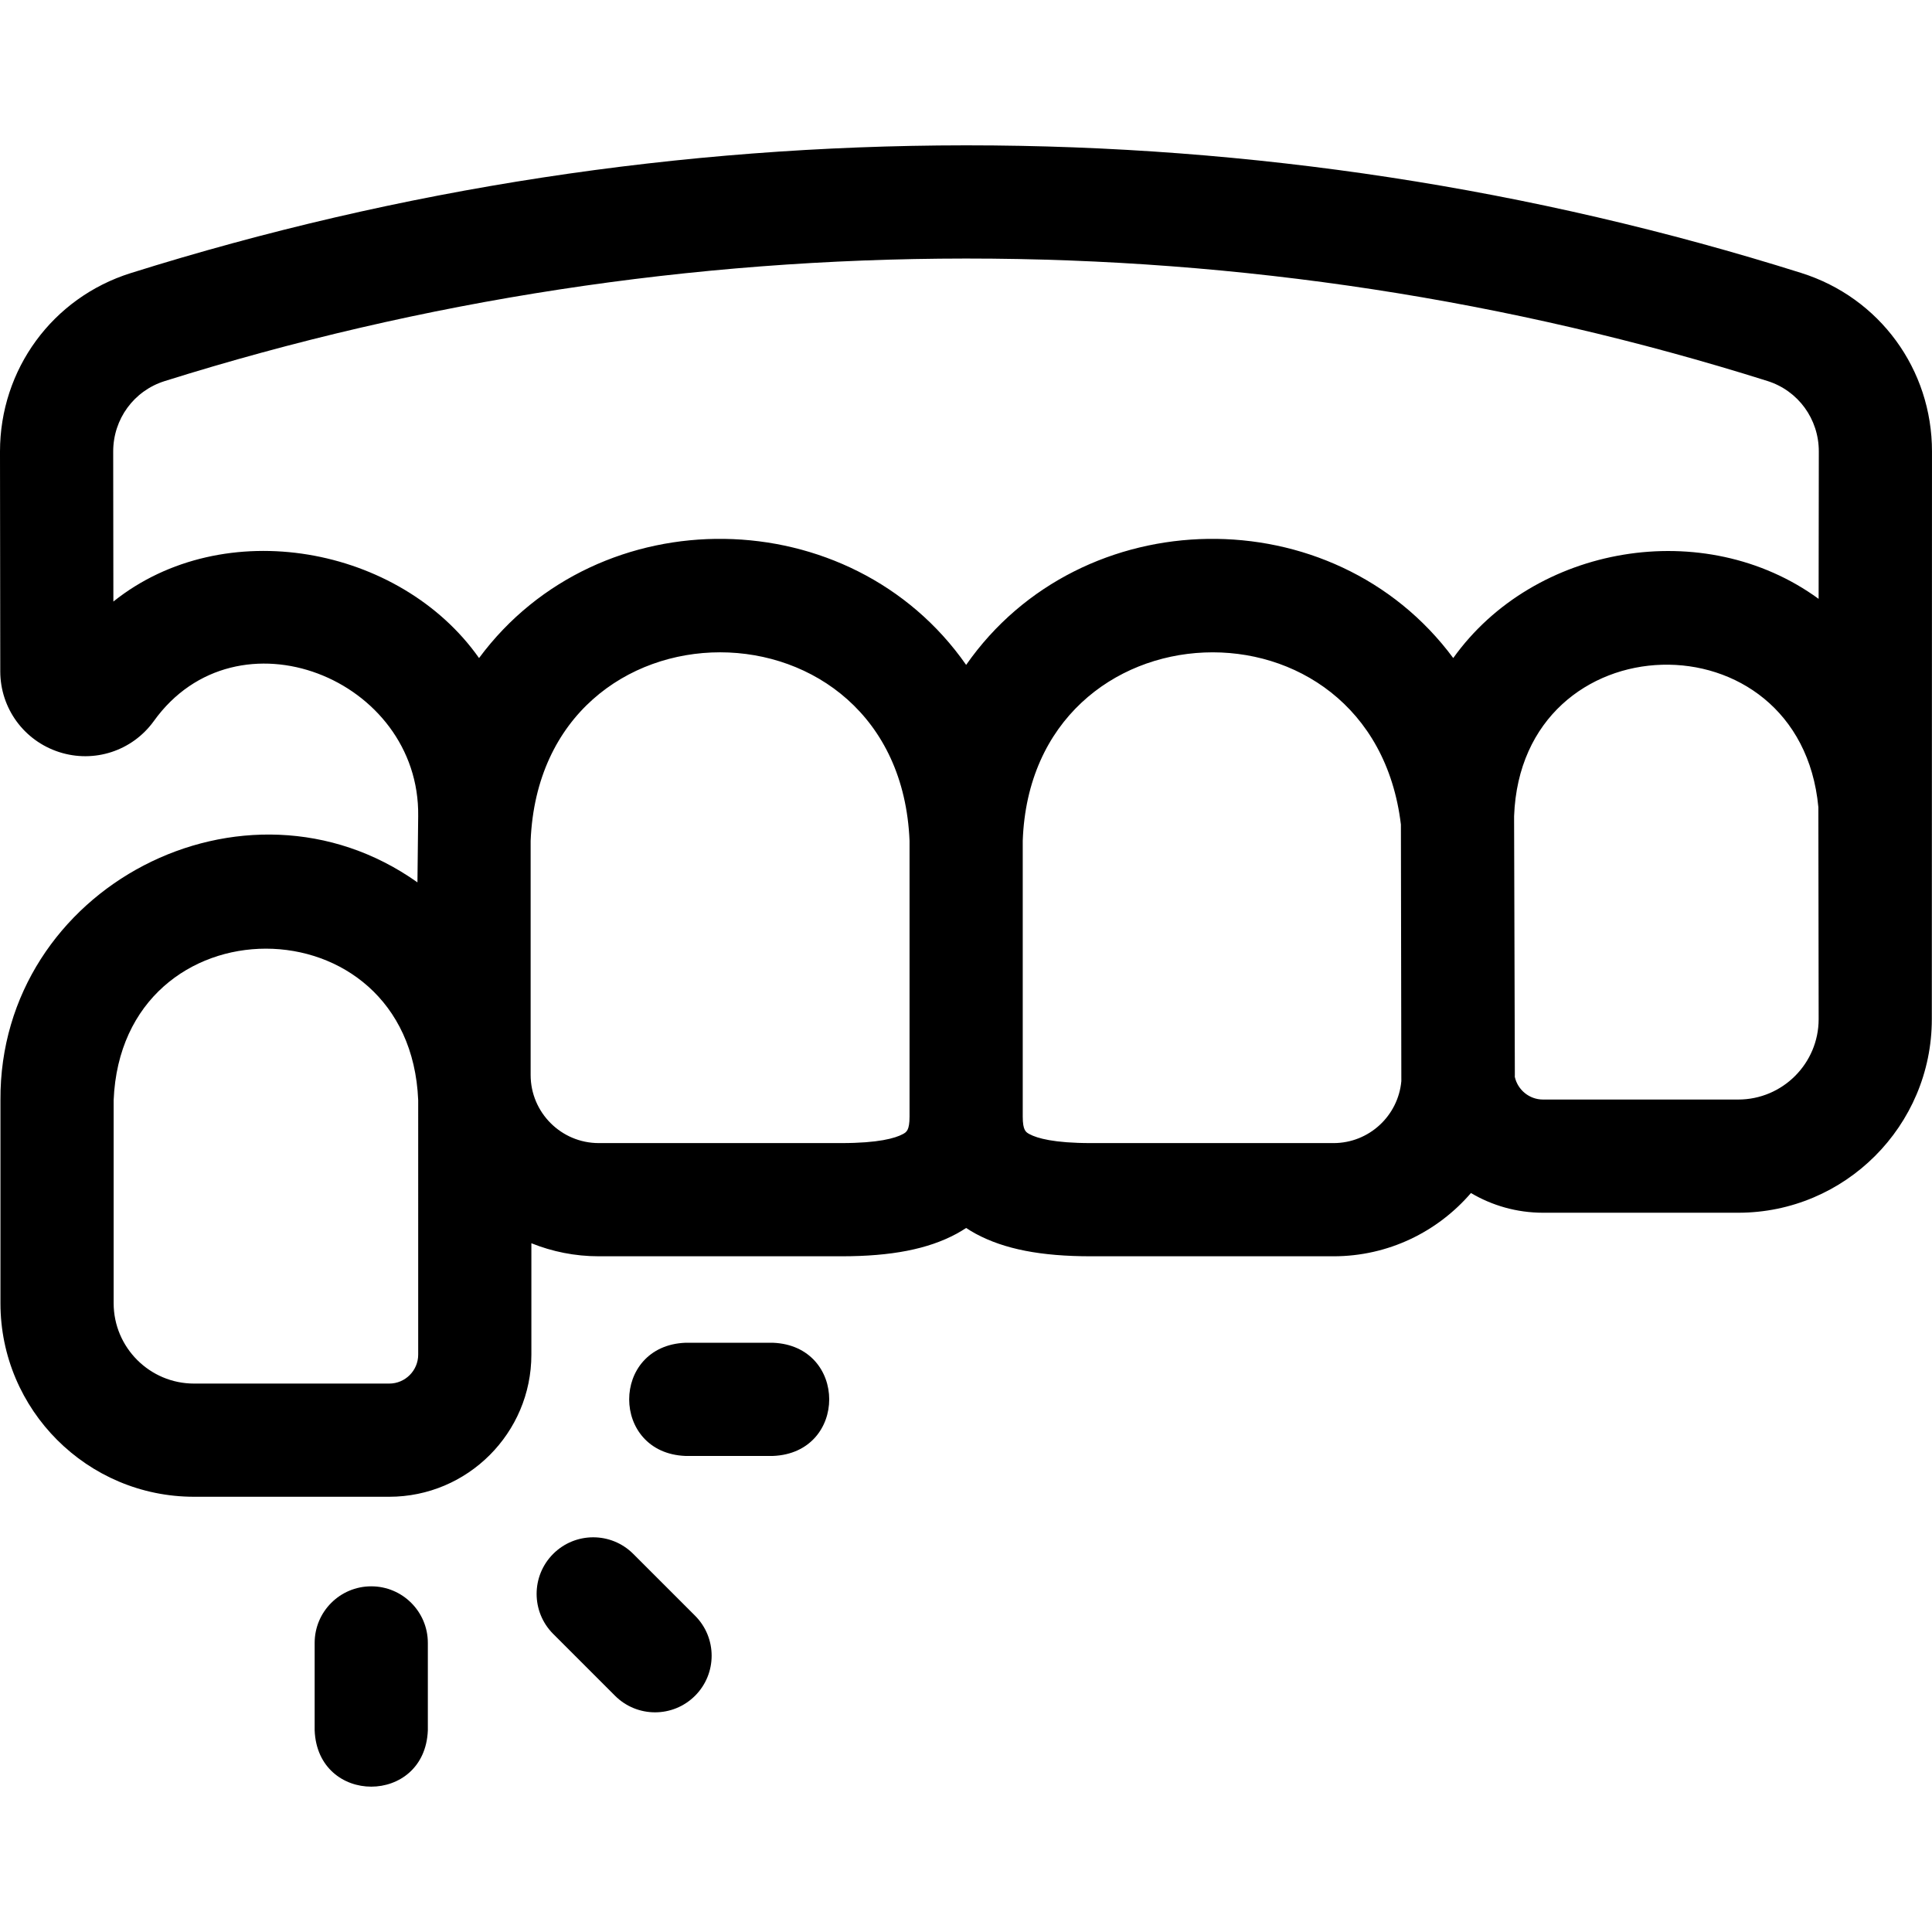 <svg id="Layer_1" enable-background="new 0 0 512.052 512.052" height="512" viewBox="0 0 512.052 512.052" width="512" xmlns="http://www.w3.org/2000/svg"><g><path d="m477.436 72.357c-71.294-22.452-145.697-33.836-221.153-33.836h-.527c-75.336.053-149.727 11.446-221.107 33.862-20.724 6.509-34.649 25.51-34.649 47.301l.071 58.257c.014 9.778 6.279 18.372 15.592 21.384 9.284 3.003 19.364-.284 25.081-8.177 22.033-30.764 70.597-11.3 70.092 25.156l-.197 17.557c-45.719-32.46-110.845 1.257-110.52 57.722v53.804c0 28.294 23.019 51.312 51.312 51.312h51.732c20.772 0 37.673-16.9 37.673-37.673v-29.52c5.526 2.221 11.55 3.456 17.86 3.456h64.31c13.256 0 22.945-1.894 30.491-5.96.891-.48 1.739-1.002 2.567-1.542.828.54 1.676 1.062 2.567 1.542 7.546 4.066 17.234 5.96 30.49 5.96h64.31c14.554 0 27.608-6.512 36.428-16.765 5.606 3.313 12.135 5.223 19.105 5.223h51.732c28.294 0 51.312-23.019 51.312-51.312l.043-150.41c.03-21.787-13.881-40.812-34.615-47.341zm-366.6 286.669c0 4.23-3.442 7.673-7.673 7.673h-51.732c-11.751 0-21.312-9.561-21.312-21.312v-53.804c2.223-53.554 78.514-53.513 80.717 0zm130.227-63.087c0 3.684-.833 4.133-1.798 4.652-2.006 1.081-6.456 2.37-16.26 2.37h-64.31c-9.957 0-18.058-8.101-18.058-18.058v-62.063c2.766-66.629 97.683-66.578 100.425 0v73.099zm112.368 7.022h-64.31c-9.804 0-14.253-1.289-16.26-2.37-.965-.52-1.798-.969-1.798-4.652v-73.099c2.279-64.042 92.646-67.6 100.228-4.308l.115 68.006c-.831 9.194-8.57 16.423-17.975 16.423zm107.265-11.542h-51.732c-3.662 0-6.729-2.581-7.488-6.018.002-.166.013-.331.013-.497l-.197-67.4v-1.199c1.921-52.112 75.758-54.089 80.642-2.382l.076 56.184c-.001 11.752-9.562 21.312-21.314 21.312zm21.306-132.7c-30.312-22.109-75.415-14.317-96.84 15.689-31.771-42.914-98.588-41.912-129.099 1.814-30.528-43.746-97.345-44.708-129.099-1.813-20.919-29.709-67.629-38.411-96.916-14.977l-.048-39.766c0-8.6 5.48-16.099 13.638-18.661 68.475-21.503 139.849-32.433 212.139-32.483h.505c72.392 0 143.771 10.919 212.144 32.451 8.162 2.57 13.639 10.079 13.627 18.686z"/><path d="m98.395 420.435c-8.284 0-15 6.716-15 15v23.175c.793 19.902 29.215 19.887 30 0v-23.175c0-8.284-6.716-15-15-15z"/><path d="m167.831 411.836c-5.857-5.857-15.355-5.857-21.213 0s-5.858 15.355 0 21.213l16.387 16.387c5.858 5.858 15.355 5.858 21.213 0 5.858-5.857 5.858-15.355 0-21.213z"/><path d="m204.852 355.881h-23.175c-19.902.793-19.887 29.215 0 30h23.175c19.902-.792 19.886-29.214 0-30z"/></g></svg>